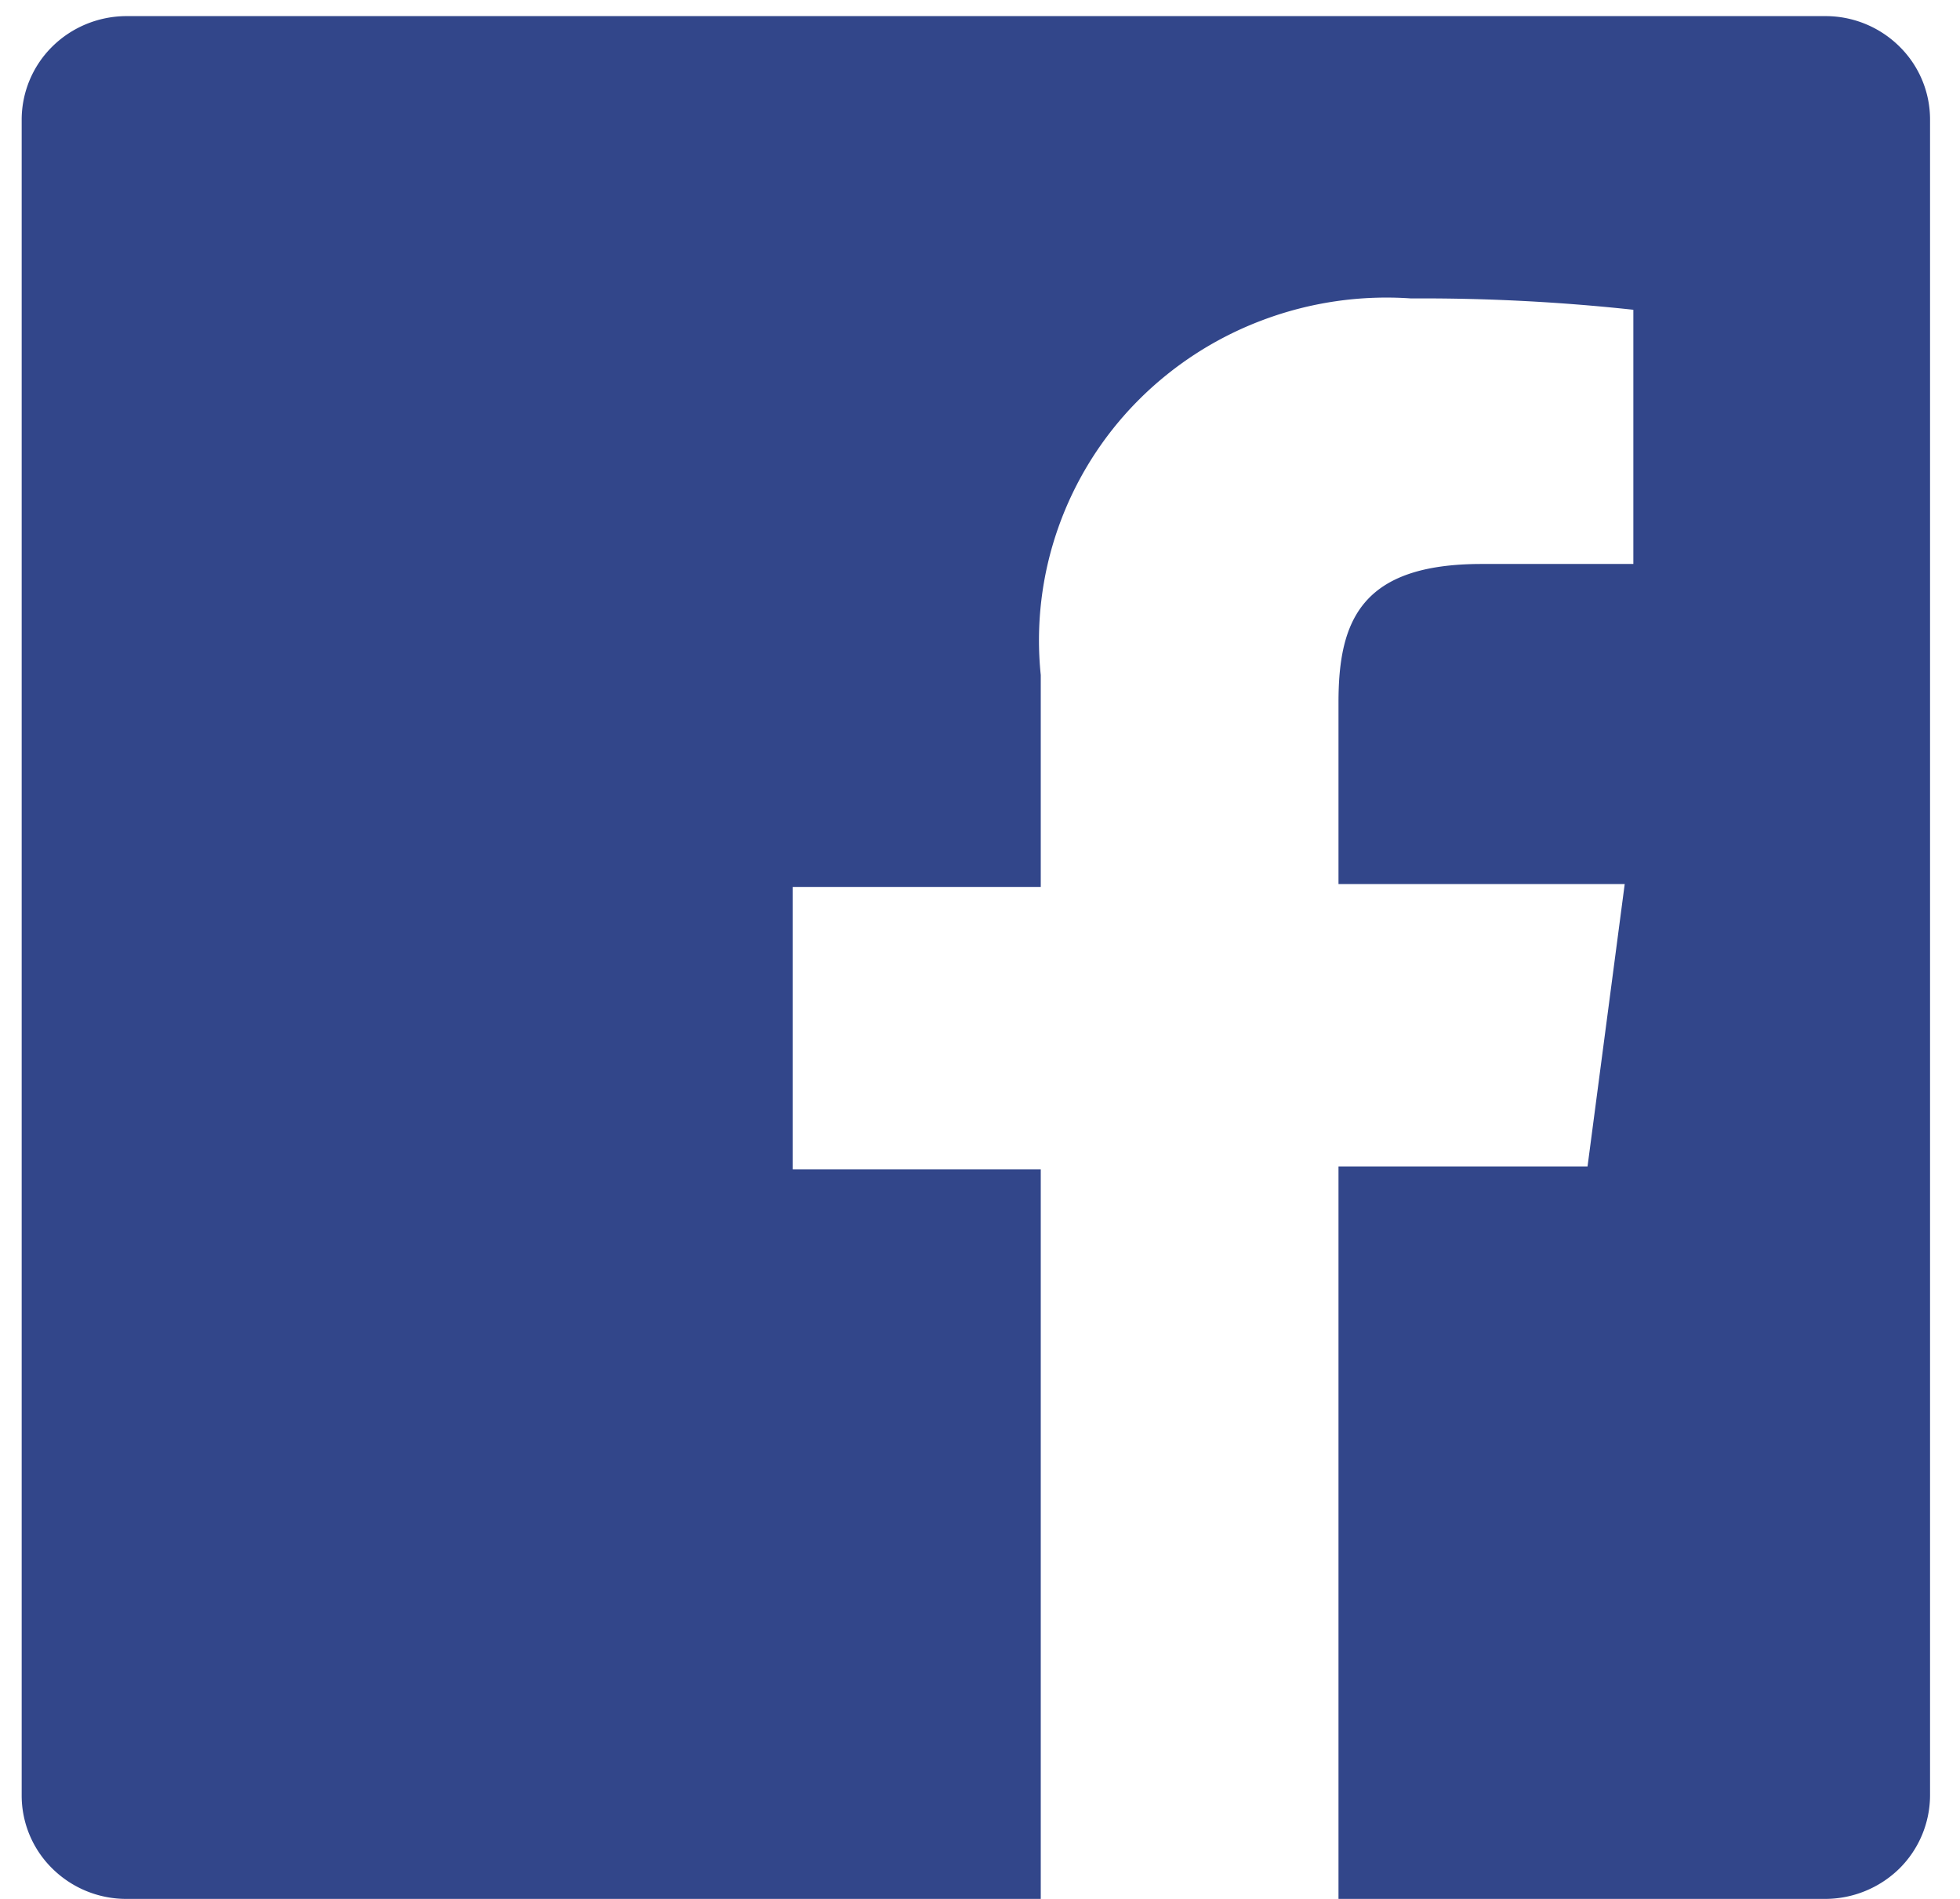 <svg width="32" height="31" viewBox="0 0 32 31" fill="none" xmlns="http://www.w3.org/2000/svg"><path d="M29.798.263H2.068c-.454 0-.89.178-1.212.495a1.68 1.68 0 00-.502 1.195V29.31a1.671 1.671 0 00.502 1.196A1.716 1.716 0 002.068 31h14.924V19.09h-4.05v-4.611h4.05V11.02a5.523 5.523 0 01.285-2.403 5.578 5.578 0 011.286-2.06 5.677 5.677 0 012.048-1.33 5.741 5.741 0 012.426-.355 31.989 31.989 0 013.63.185v4.15h-2.478c-1.962 0-2.336.921-2.336 2.258v2.967h4.673l-.607 4.61h-4.066V31h7.945a1.733 1.733 0 001.212-.495 1.69 1.69 0 00.501-1.196V1.953A1.671 1.671 0 0031.01.758a1.715 1.715 0 00-1.211-.495z" fill="#32468A"/></svg>
